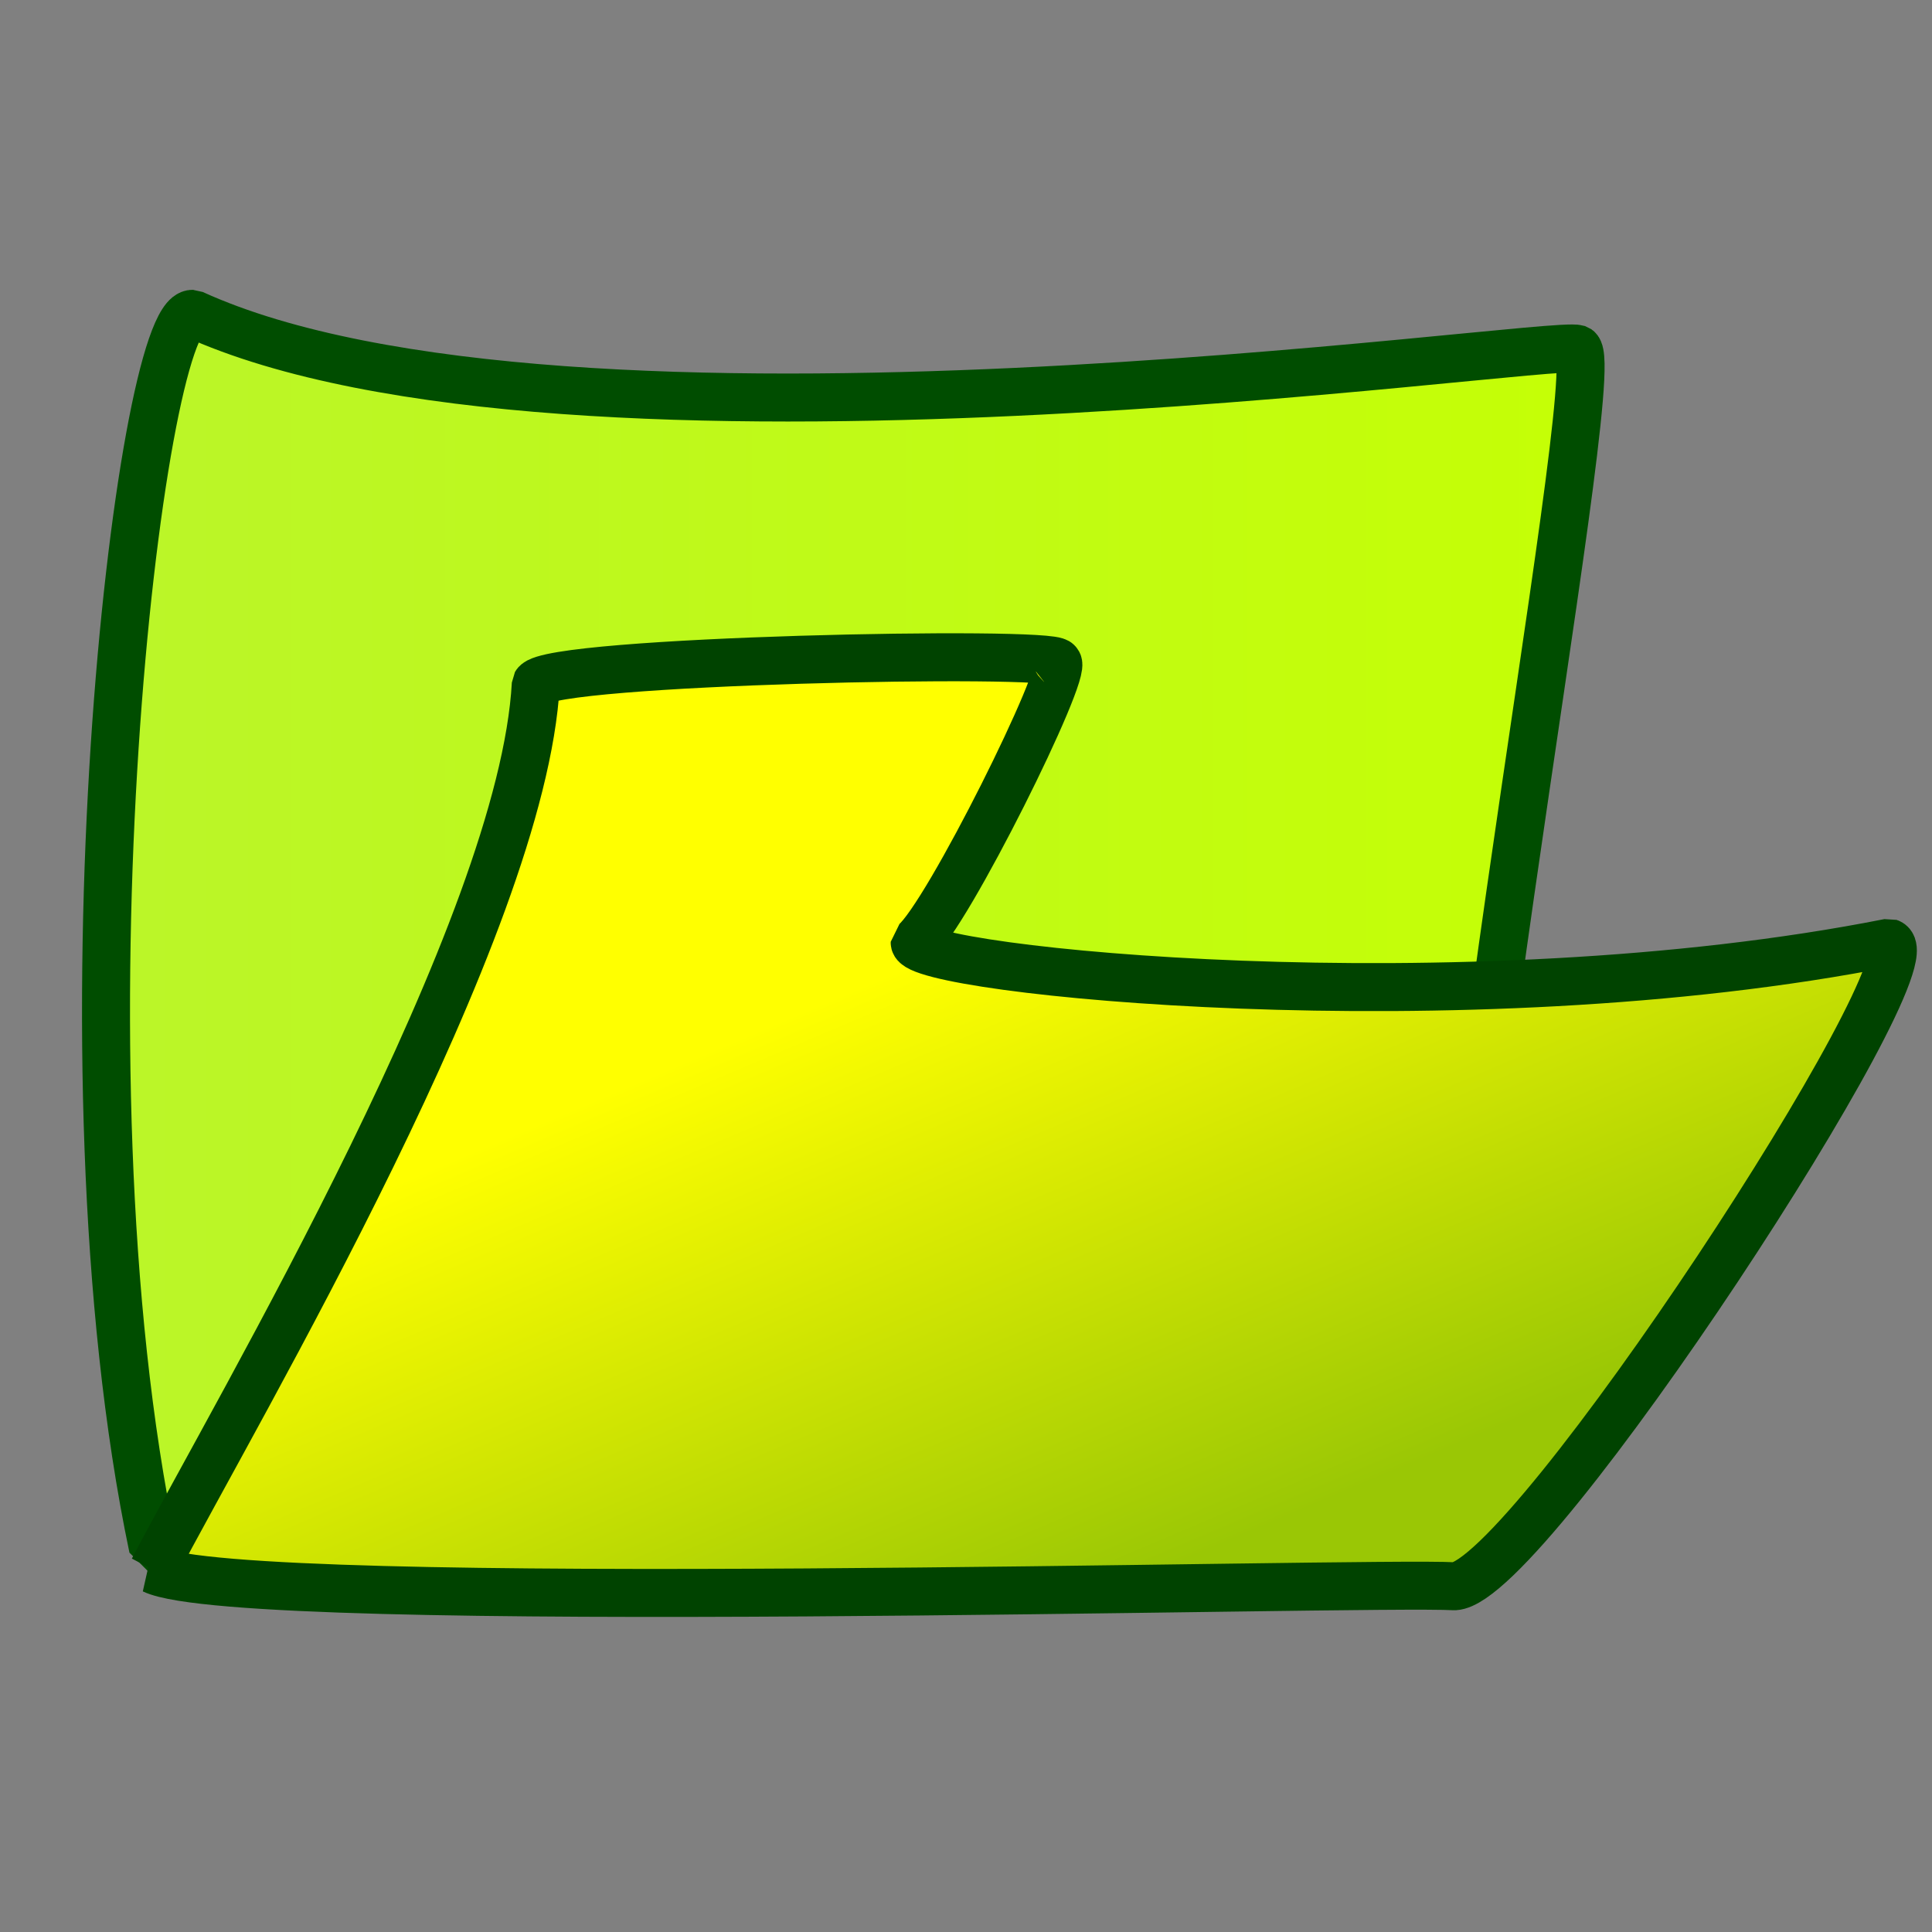 <?xml version="1.0" encoding="UTF-8" standalone="no"?>
<!-- Created with Sodipodi ("http://www.sodipodi.com/") -->
<svg
    xmlns:rdf="http://www.w3.org/1999/02/22-rdf-syntax-ns#"
    xmlns="http://www.w3.org/2000/svg"
    xmlns:cc="http://web.resource.org/cc/"
    xmlns:xlink="http://www.w3.org/1999/xlink"
    xmlns:dc="http://purl.org/dc/elements/1.1/"
    xmlns:svg="http://www.w3.org/2000/svg"
    xmlns:inkscape="http://www.inkscape.org/namespaces/inkscape"
    xmlns:sodipodi="http://sodipodi.sourceforge.net/DTD/sodipodi-0.dtd"
    xmlns:ns1="http://sozi.baierouge.fr"
    id="svg53"
    viewBox="0 0 437.5 437.5"
    version="1.0"
    y="0"
    x="0"
  >
  <rect x="0" y="0" width="437.5" height="437.5" fill="#808080" stroke="none"/>
  <defs
      id="defs55"
    >
    <linearGradient
        id="linearGradient882"
        y2=".852"
        y1=".398"
        x2=".699"
        x1=".335"
      >
      <stop
          id="stop884"
          style="stop-color:#ffff00"
          offset="0"
      />
      <stop
          id="stop885"
          style="stop-color:#9ac705"
          offset="1"
      />
    </linearGradient
    >
    <linearGradient
        id="linearGradient886"
        y2="2.1454e-9"
        y1="2.1454e-9"
        x1="-1.0909e-8"
      >
      <stop
          id="stop888"
          style="stop-color:#baf52a"
          offset="0"
      />
      <stop
          id="stop889"
          style="stop-color:#c5ff05"
          offset="1"
      />
    </linearGradient
    >
  </defs
  >
  <path
      id="path164"
      style="stroke-linejoin:bevel;fill-rule:evenodd;stroke:#004d00;stroke-width:10.866;fill:url(#linearGradient886)"
      d="m43.649 71.06c84.841 38.71 306.95 5.802 313.61 7.95 6.58 4.65-37.94 231.25-27.82 277.91-34.39-0.38-233.92 6.39-294.81-6.44-23.163-110.36-2.97-279.81 9.019-279.42z"
  />
  <path
      id="path163"
      style="stroke-linejoin:bevel;fill-rule:evenodd;stroke:#004300;stroke-width:10.866;fill:url(#linearGradient882)"
      d="m34.672 355.46c19.626-37.46 83.688-145.52 86.658-200.6 3.07-5.34 117.22-7.59 118.17-4.85 2.59 1.65-24.98 57.39-32.37 63.41-0.16 6.25 123.79 19.21 220.65 0.04 10.69 3.57-81.38 144.74-98.39 145.75-19.47-1.15-273.93 6.12-294.72-3.75z"
  />
</svg
>
